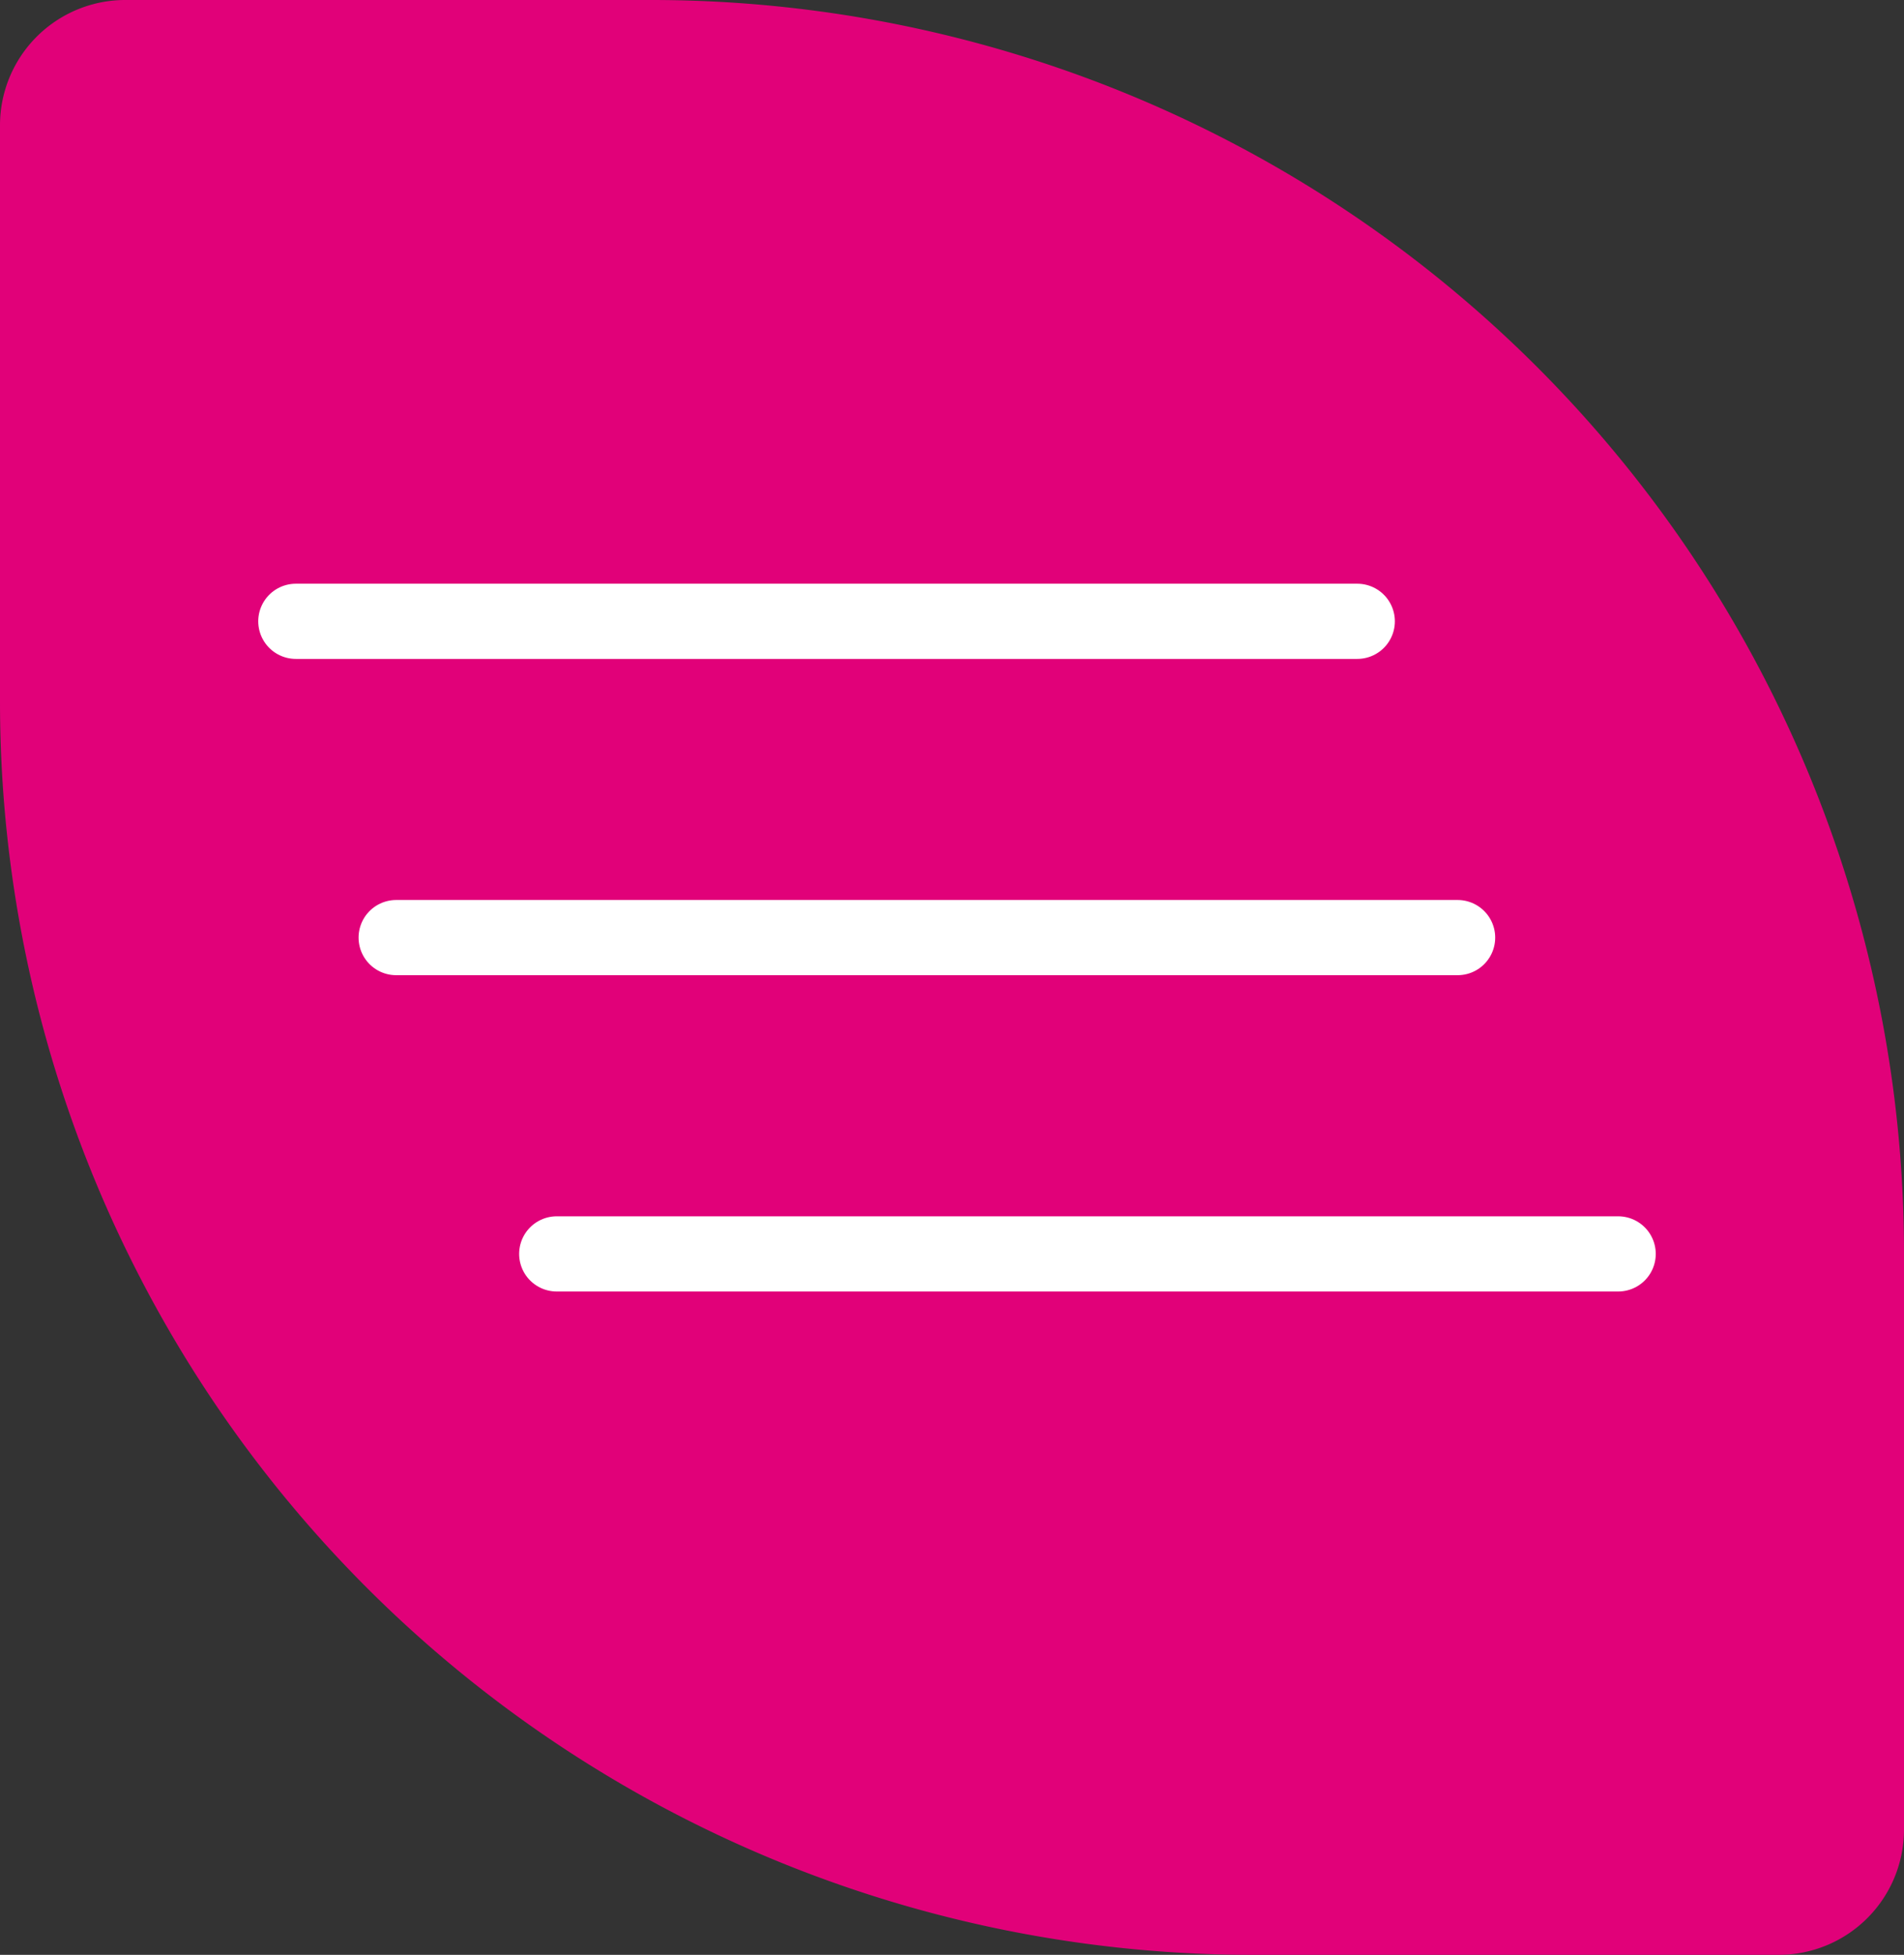 <svg xmlns="http://www.w3.org/2000/svg" width="76" height="78" viewBox="0 0 76 78"><rect x="0" y="0" width="76" height="78" fill="#333333" stroke="none"/><g id="Group_312" data-name="Group 312" transform="translate(-12385 -641)"><path id="Rectangle_259" data-name="Rectangle 259" d="M5,0H26A50,50,0,0,1,76,50V73a5,5,0,0,1-5,5H50A50,50,0,0,1,0,28V5A5,5,0,0,1,5,0Z" transform="translate(12461 719) rotate(180)" fill="#e10179"></path><line id="Line_10" data-name="Line 10" x2="42.369" transform="translate(12396.808 665.791)" fill="none" stroke="#fff" stroke-linecap="round" stroke-width="3"></line><line id="Line_11" data-name="Line 11" x2="42.369" transform="translate(12400.813 678.411)" fill="none" stroke="#fff" stroke-linecap="round" stroke-width="3"></line><line id="Line_12" data-name="Line 12" x2="42.369" transform="translate(12407.222 691.032)" fill="none" stroke="#fff" stroke-linecap="round" stroke-width="3"></line></g></svg>